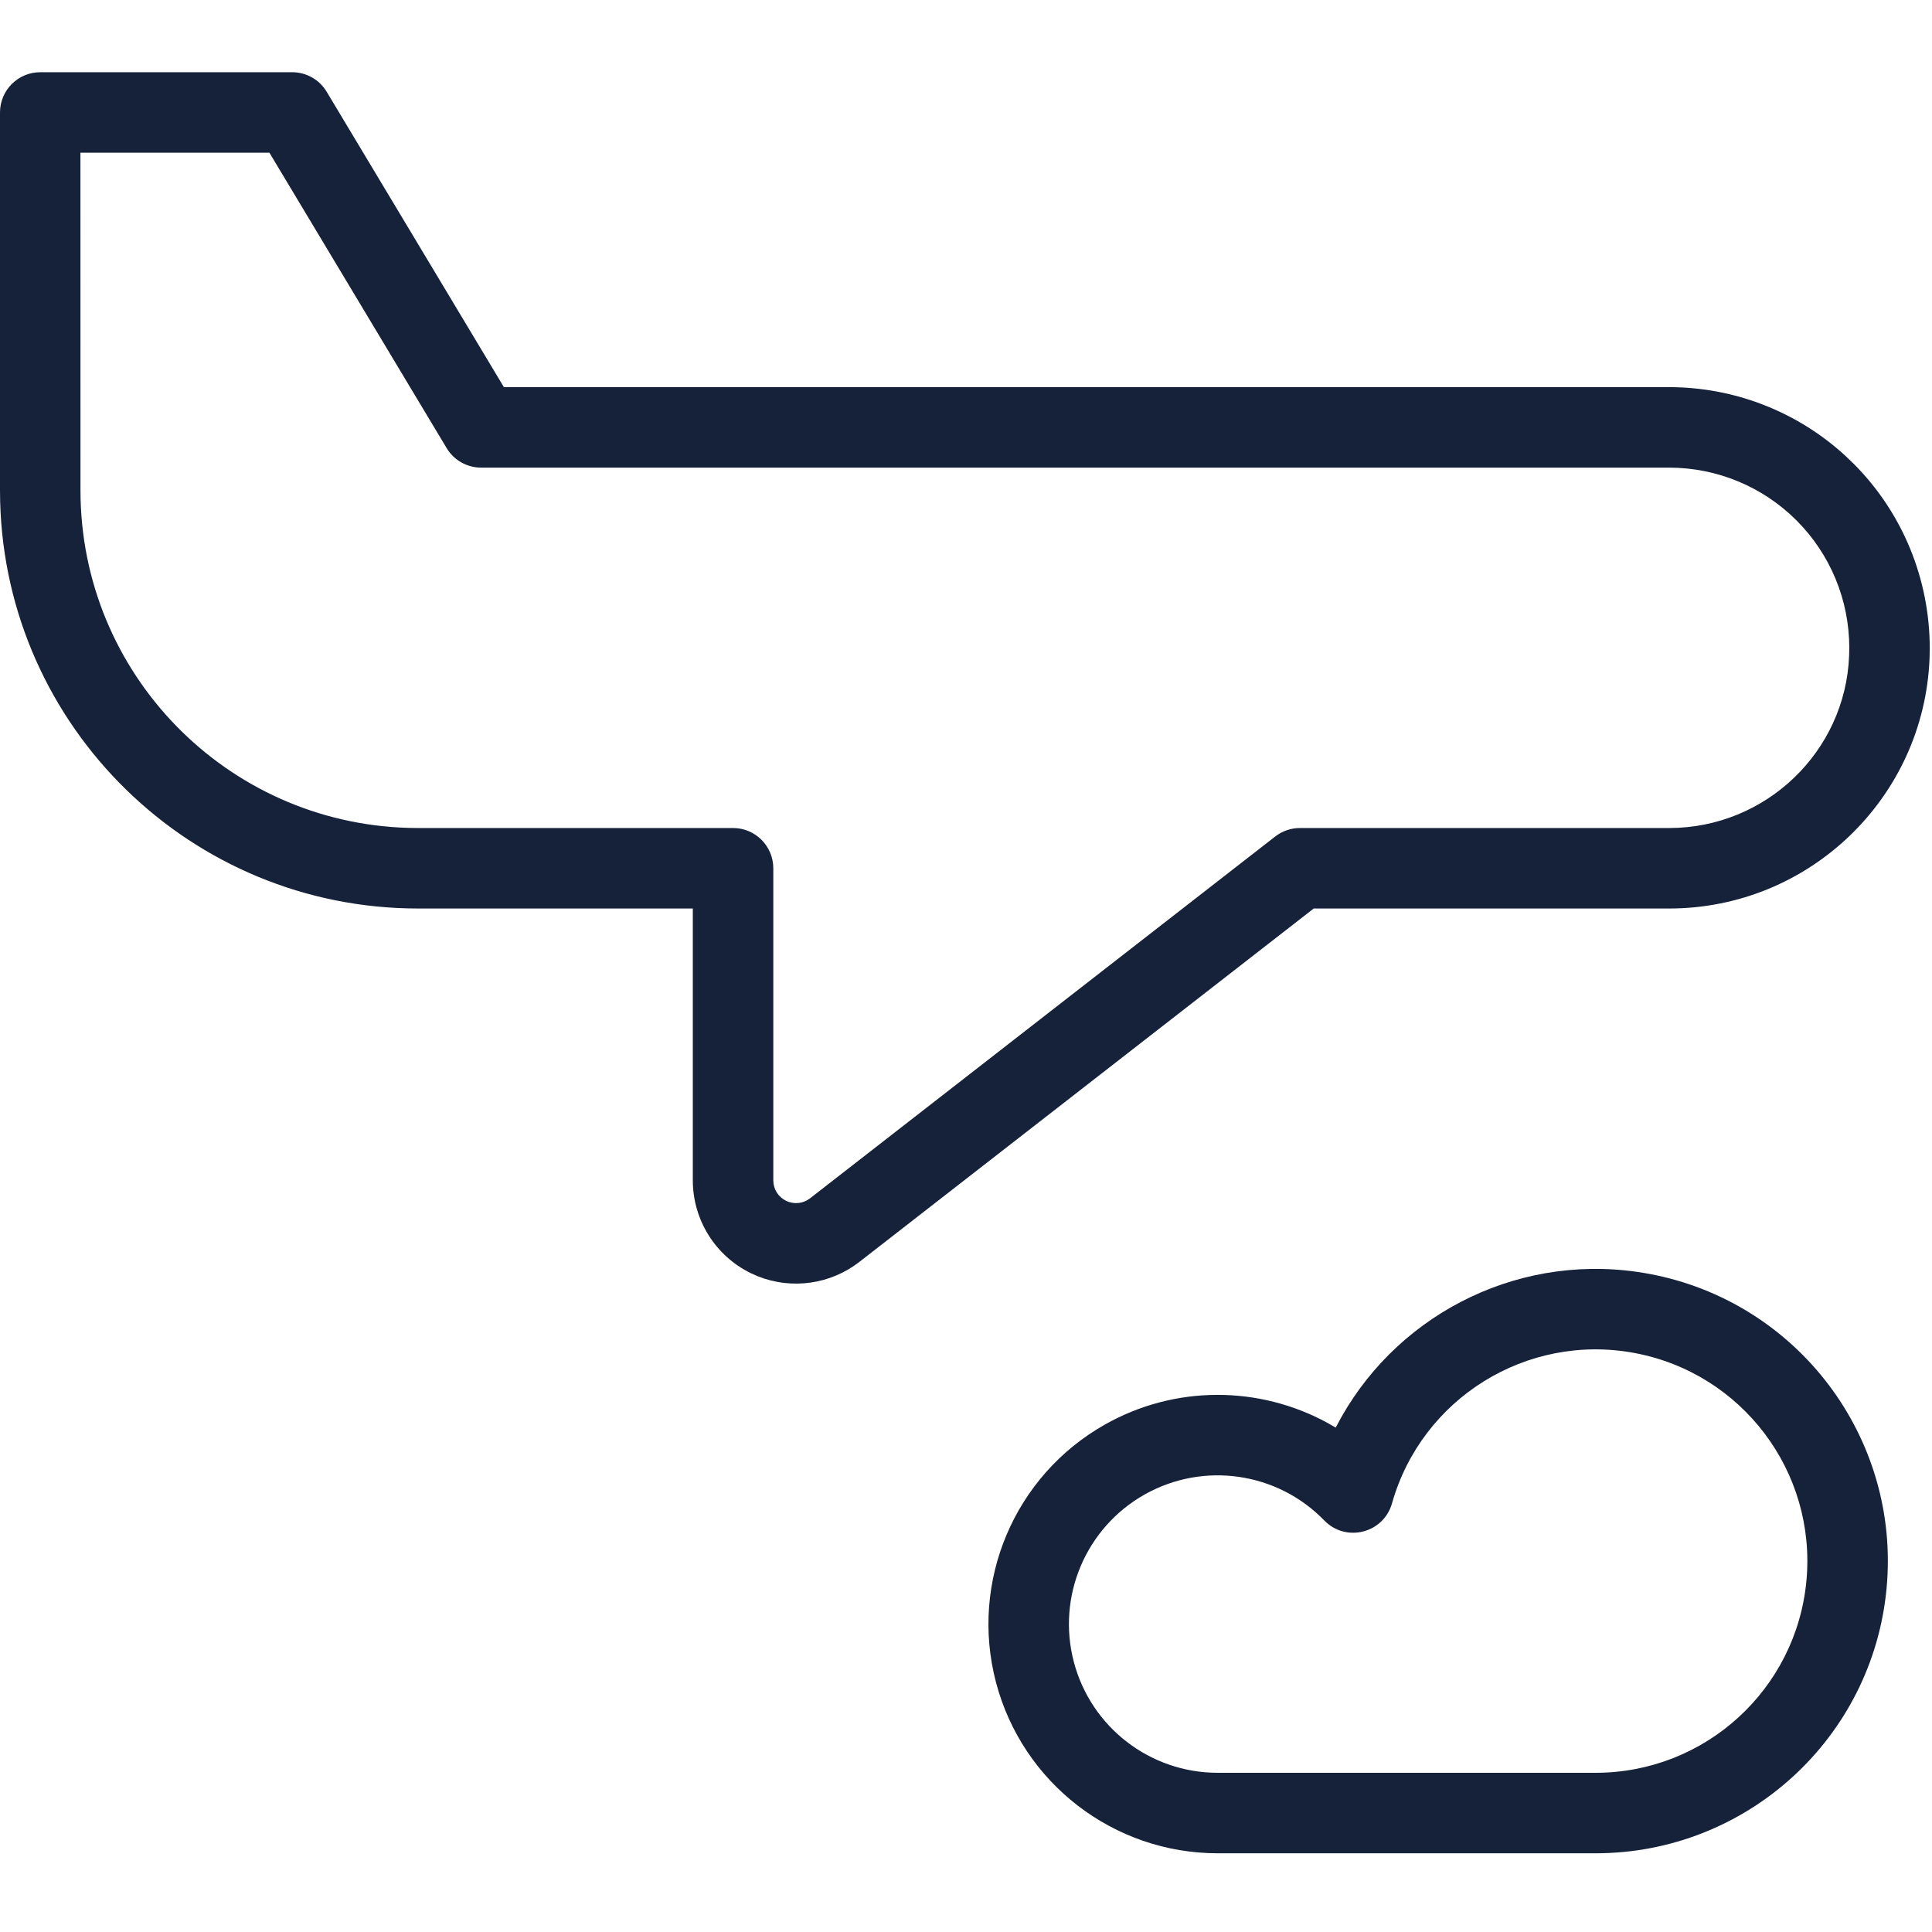<?xml version="1.0" encoding="UTF-8" standalone="no"?>
<svg
   xmlns:dc="http://purl.org/dc/elements/1.1/"
   xmlns:cc="http://creativecommons.org/ns#"
   xmlns:rdf="http://www.w3.org/1999/02/22-rdf-syntax-ns#"
   xmlns:svg="http://www.w3.org/2000/svg"
   xmlns="http://www.w3.org/2000/svg"
   xmlns:sodipodi="http://sodipodi.sourceforge.net/DTD/sodipodi-0.dtd"
   xmlns:inkscape="http://www.inkscape.org/namespaces/inkscape"
   version="1.1"
   id="svg2"
   xml:space="preserve"
   width="64"
   height="64"
   viewBox="0 0 64 64"
   sodipodi:docname="AirFreight.eps"><defs
     id="defs6" /><sodipodi:namedview
     pagecolor="#ffffff"
     bordercolor="#666666"
     borderopacity="1"
     objecttolerance="10"
     gridtolerance="10"
     guidetolerance="10"
     inkscape:pageopacity="0"
     inkscape:pageshadow="2"
     inkscape:window-width="640"
     inkscape:window-height="480"
     id="namedview4" /><g
     id="g10"
     inkscape:groupmode="layer"
     inkscape:label="ink_ext_XXXXXX"
     transform="matrix(1.333,0,0,-1.333,0,64)"><g
       id="g12"
       transform="scale(0.1)"><path
         d="m 406.152,143.895 c 26.731,-4.969 45.266,-29.493 42.766,-56.559 -2.5,-27.07 -25.207,-47.773 -52.395,-47.773 h -93.918 c -16.792,0 -31.484,11.316 -35.75,27.566 -4.265,16.238 2.95,33.32 17.579,41.582 14.629,8.254 32.988,5.605 44.675,-6.453 5.371,-5.527 14.707,-3.164 16.809,4.246 7.402,26.152 33.516,42.363 60.234,37.391 z m -74.218,-18.543 -2.063,1.179 c -16.91,9.223 -37.808,9.446 -55.262,-0.41 C 252.063,113.406 240.93,87.078 247.512,62.043 254.094,37.012 276.73,19.562 302.605,19.562 h 93.918 c 37.52,0 68.868,28.574 72.317,65.934 3.445,37.363 -22.141,71.203 -59.027,78.059 -31.083,5.781 -61.559,-9.192 -76.493,-35.645 l -1.386,-2.558"
         style="fill:#15223a;fill-opacity:1;fill-rule:nonzero;stroke:none"
         id="path14" /><path
         d="m 19.988,442.176 h 46.957 L 110.992,368.77 c 1.805,-3.012 5.063,-4.86 8.574,-4.86 h 295.219 c 11.875,0 23.262,-4.715 31.66,-13.113 8.399,-8.399 13.118,-19.789 13.118,-31.664 l -0.043,-2.008 c -0.934,-23.762 -20.672,-42.777 -44.735,-42.777 h -91.738 c -2.227,0 -4.387,-0.739 -6.145,-2.106 L 201.285,182.313 c -1.695,-1.317 -4.004,-1.551 -5.941,-0.602 -1.942,0.945 -3.172,2.906 -3.172,5.066 v 77.571 c 0,5.523 -4.477,10 -10,10 H 103.91 l -2.515,0.039 C 56.215,275.719 20,312.758 20,358.262 Z m 52.617,19.996 H 10 c -5.523,0 -10,-4.477 -10,-10 v -93.91 l 0.039,-2.813 C 1.527,299.359 47.465,254.348 103.91,254.348 l 68.262,0.004 v -67.575 c 0.008,-9.797 5.586,-18.73 14.383,-23.039 l 1.781,-0.789 c 8.398,-3.347 18.008,-2.031 25.223,3.574 l 112.918,87.829 88.308,-0.004 c 34.805,0 63.36,27.507 64.727,62.183 l 0.051,2.399 c 0,17.383 -6.821,33.859 -18.977,46.008 l -2.188,2.089 c -11.894,10.84 -27.441,16.883 -43.613,16.883 l -289.57,0.012 -44.035,73.398 c -1.805,3.012 -5.059,4.852 -8.574,4.852"
         style="fill:#15223a;fill-opacity:1;fill-rule:nonzero;stroke:none"
         id="path16" /></g></g></svg>
